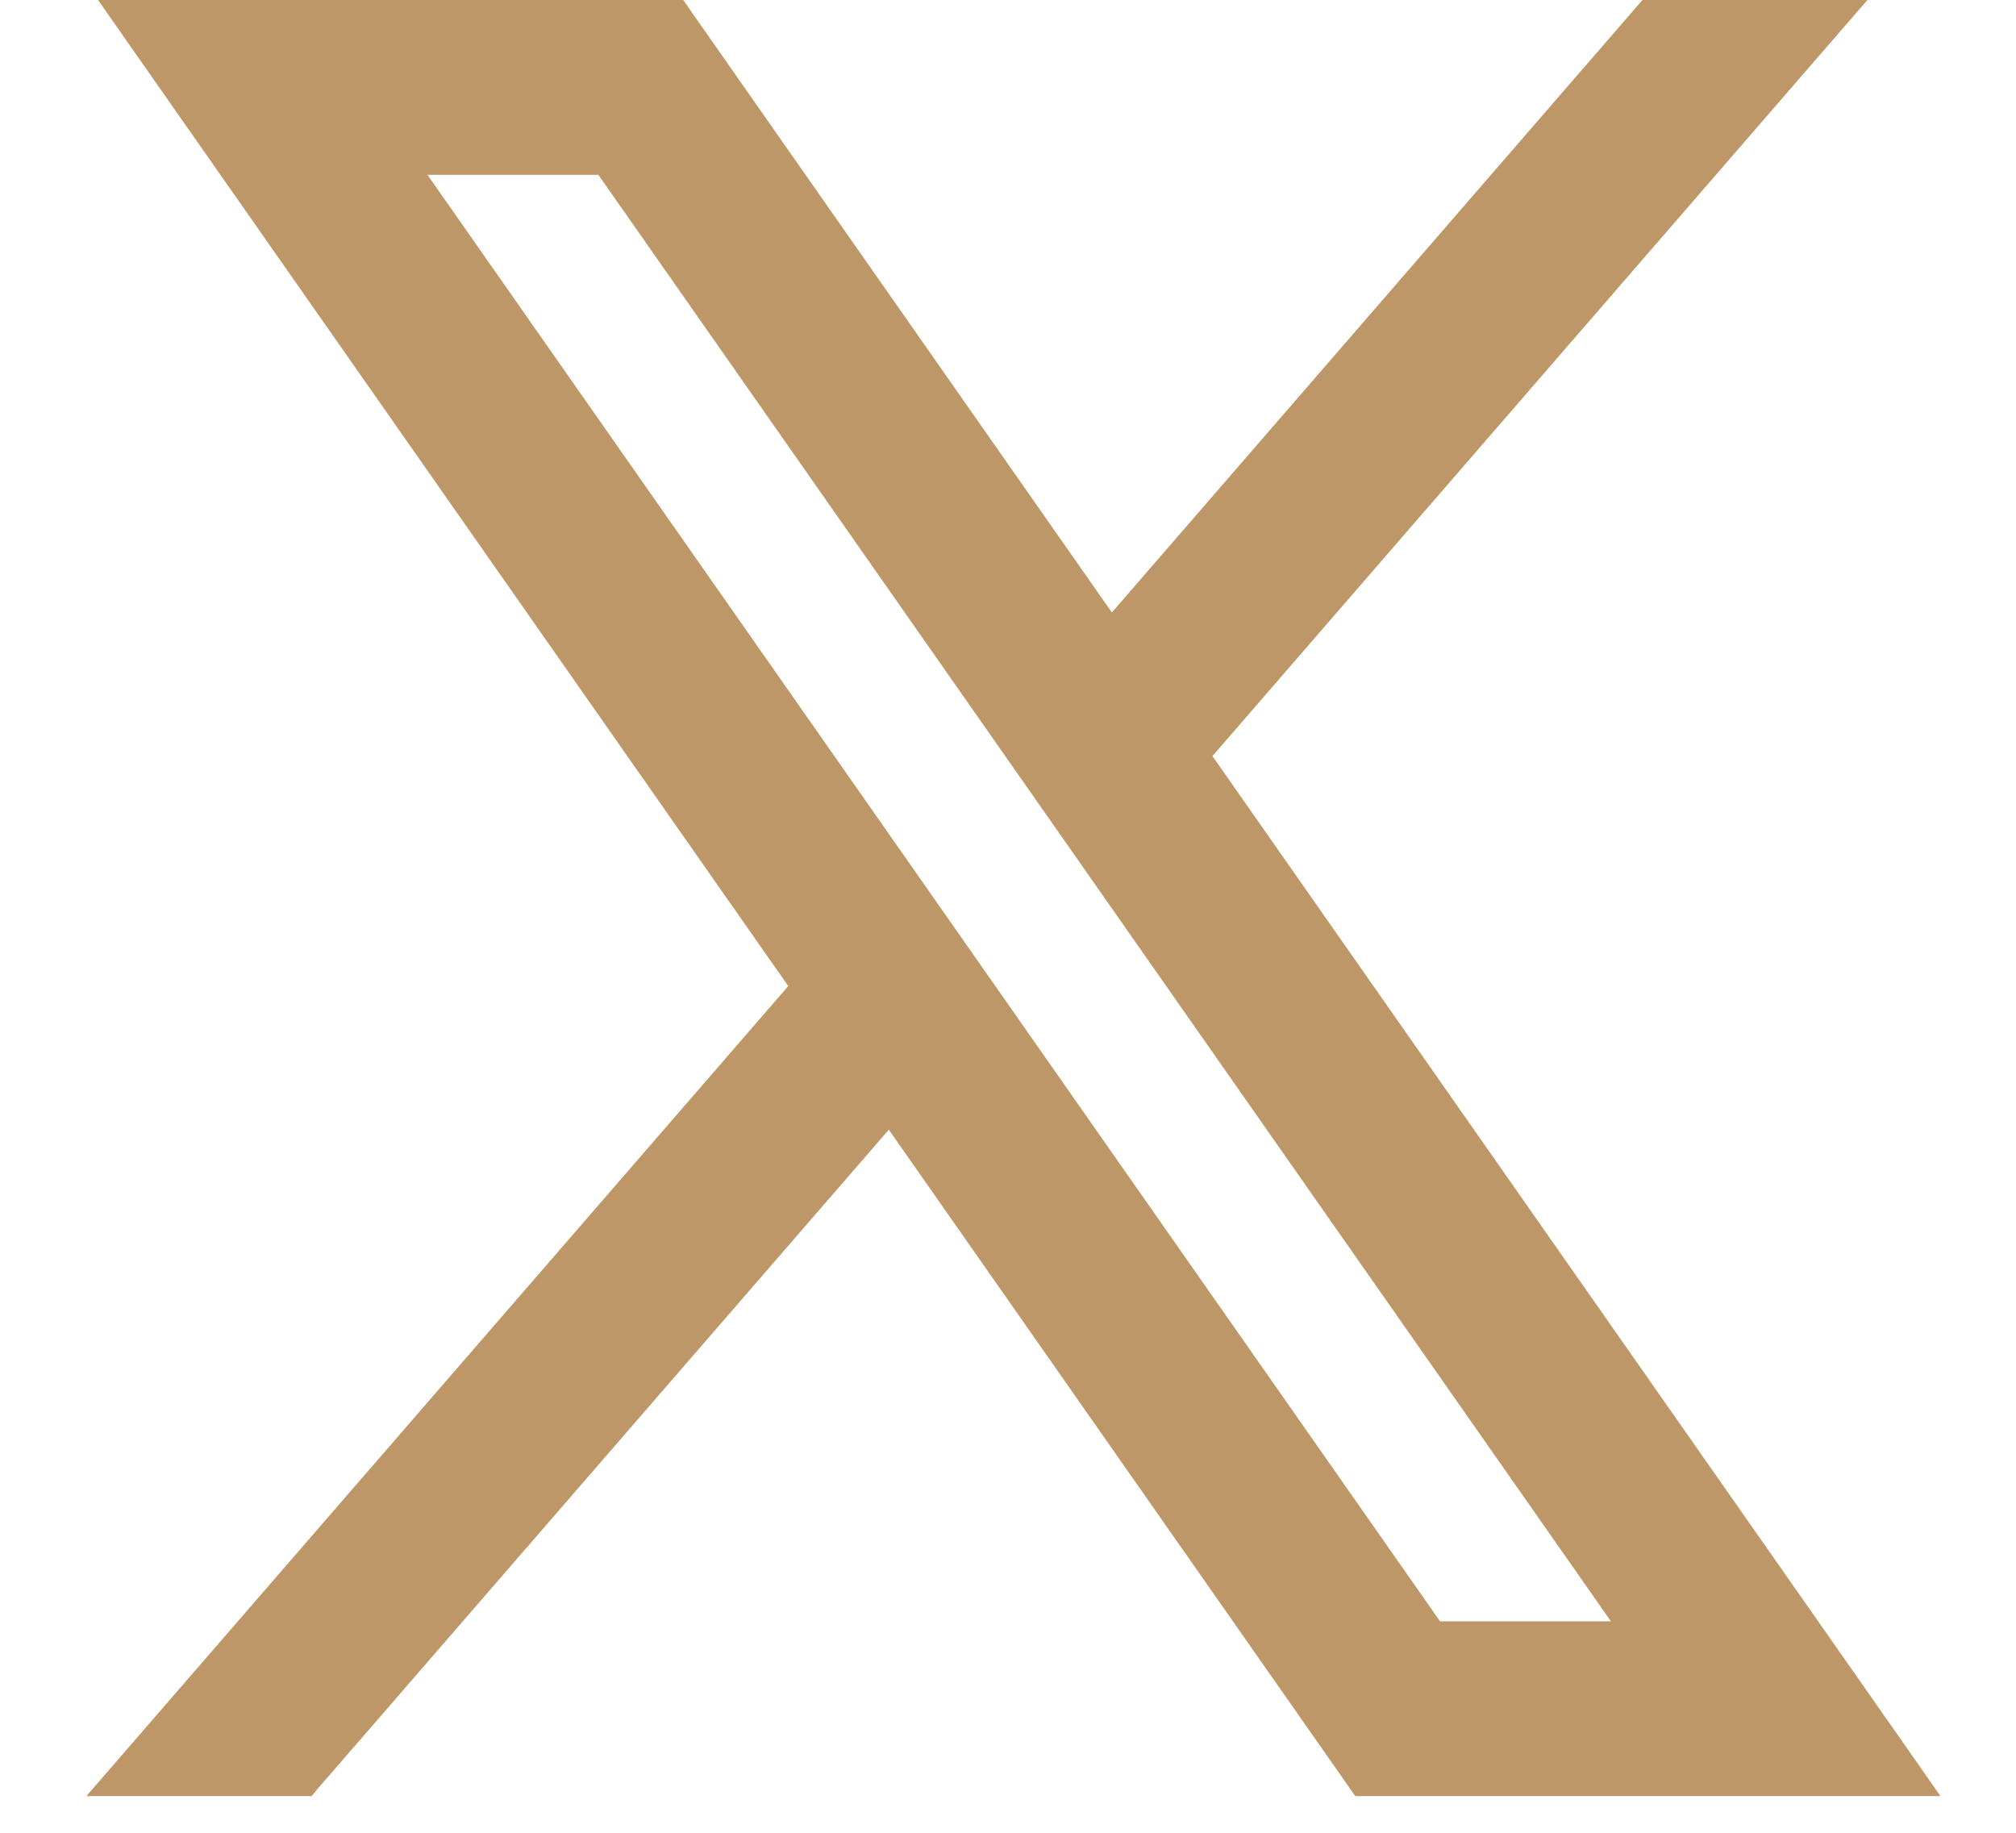 <svg width="22" height="20" viewBox="0 0 22 20" fill="none" xmlns="http://www.w3.org/2000/svg">
<path d="M1.646 0.15H1.358L1.523 0.386L8.792 10.77L1.486 19.202L1.271 19.45H1.6H3.261H3.33L3.374 19.398L9.712 12.084L14.823 19.386L14.868 19.45H14.946H20.6H20.888L20.723 19.214L13.041 8.241L19.835 0.398L20.05 0.15H19.722H18.061H17.992L17.947 0.202L12.121 6.927L7.422 0.214L7.378 0.15H7.3H1.646ZM15.637 17.843L4.377 1.758H6.608L17.868 17.843H15.637Z" fill="#BE9769" stroke="#BE9769" stroke-width="0.3"/>
</svg>
